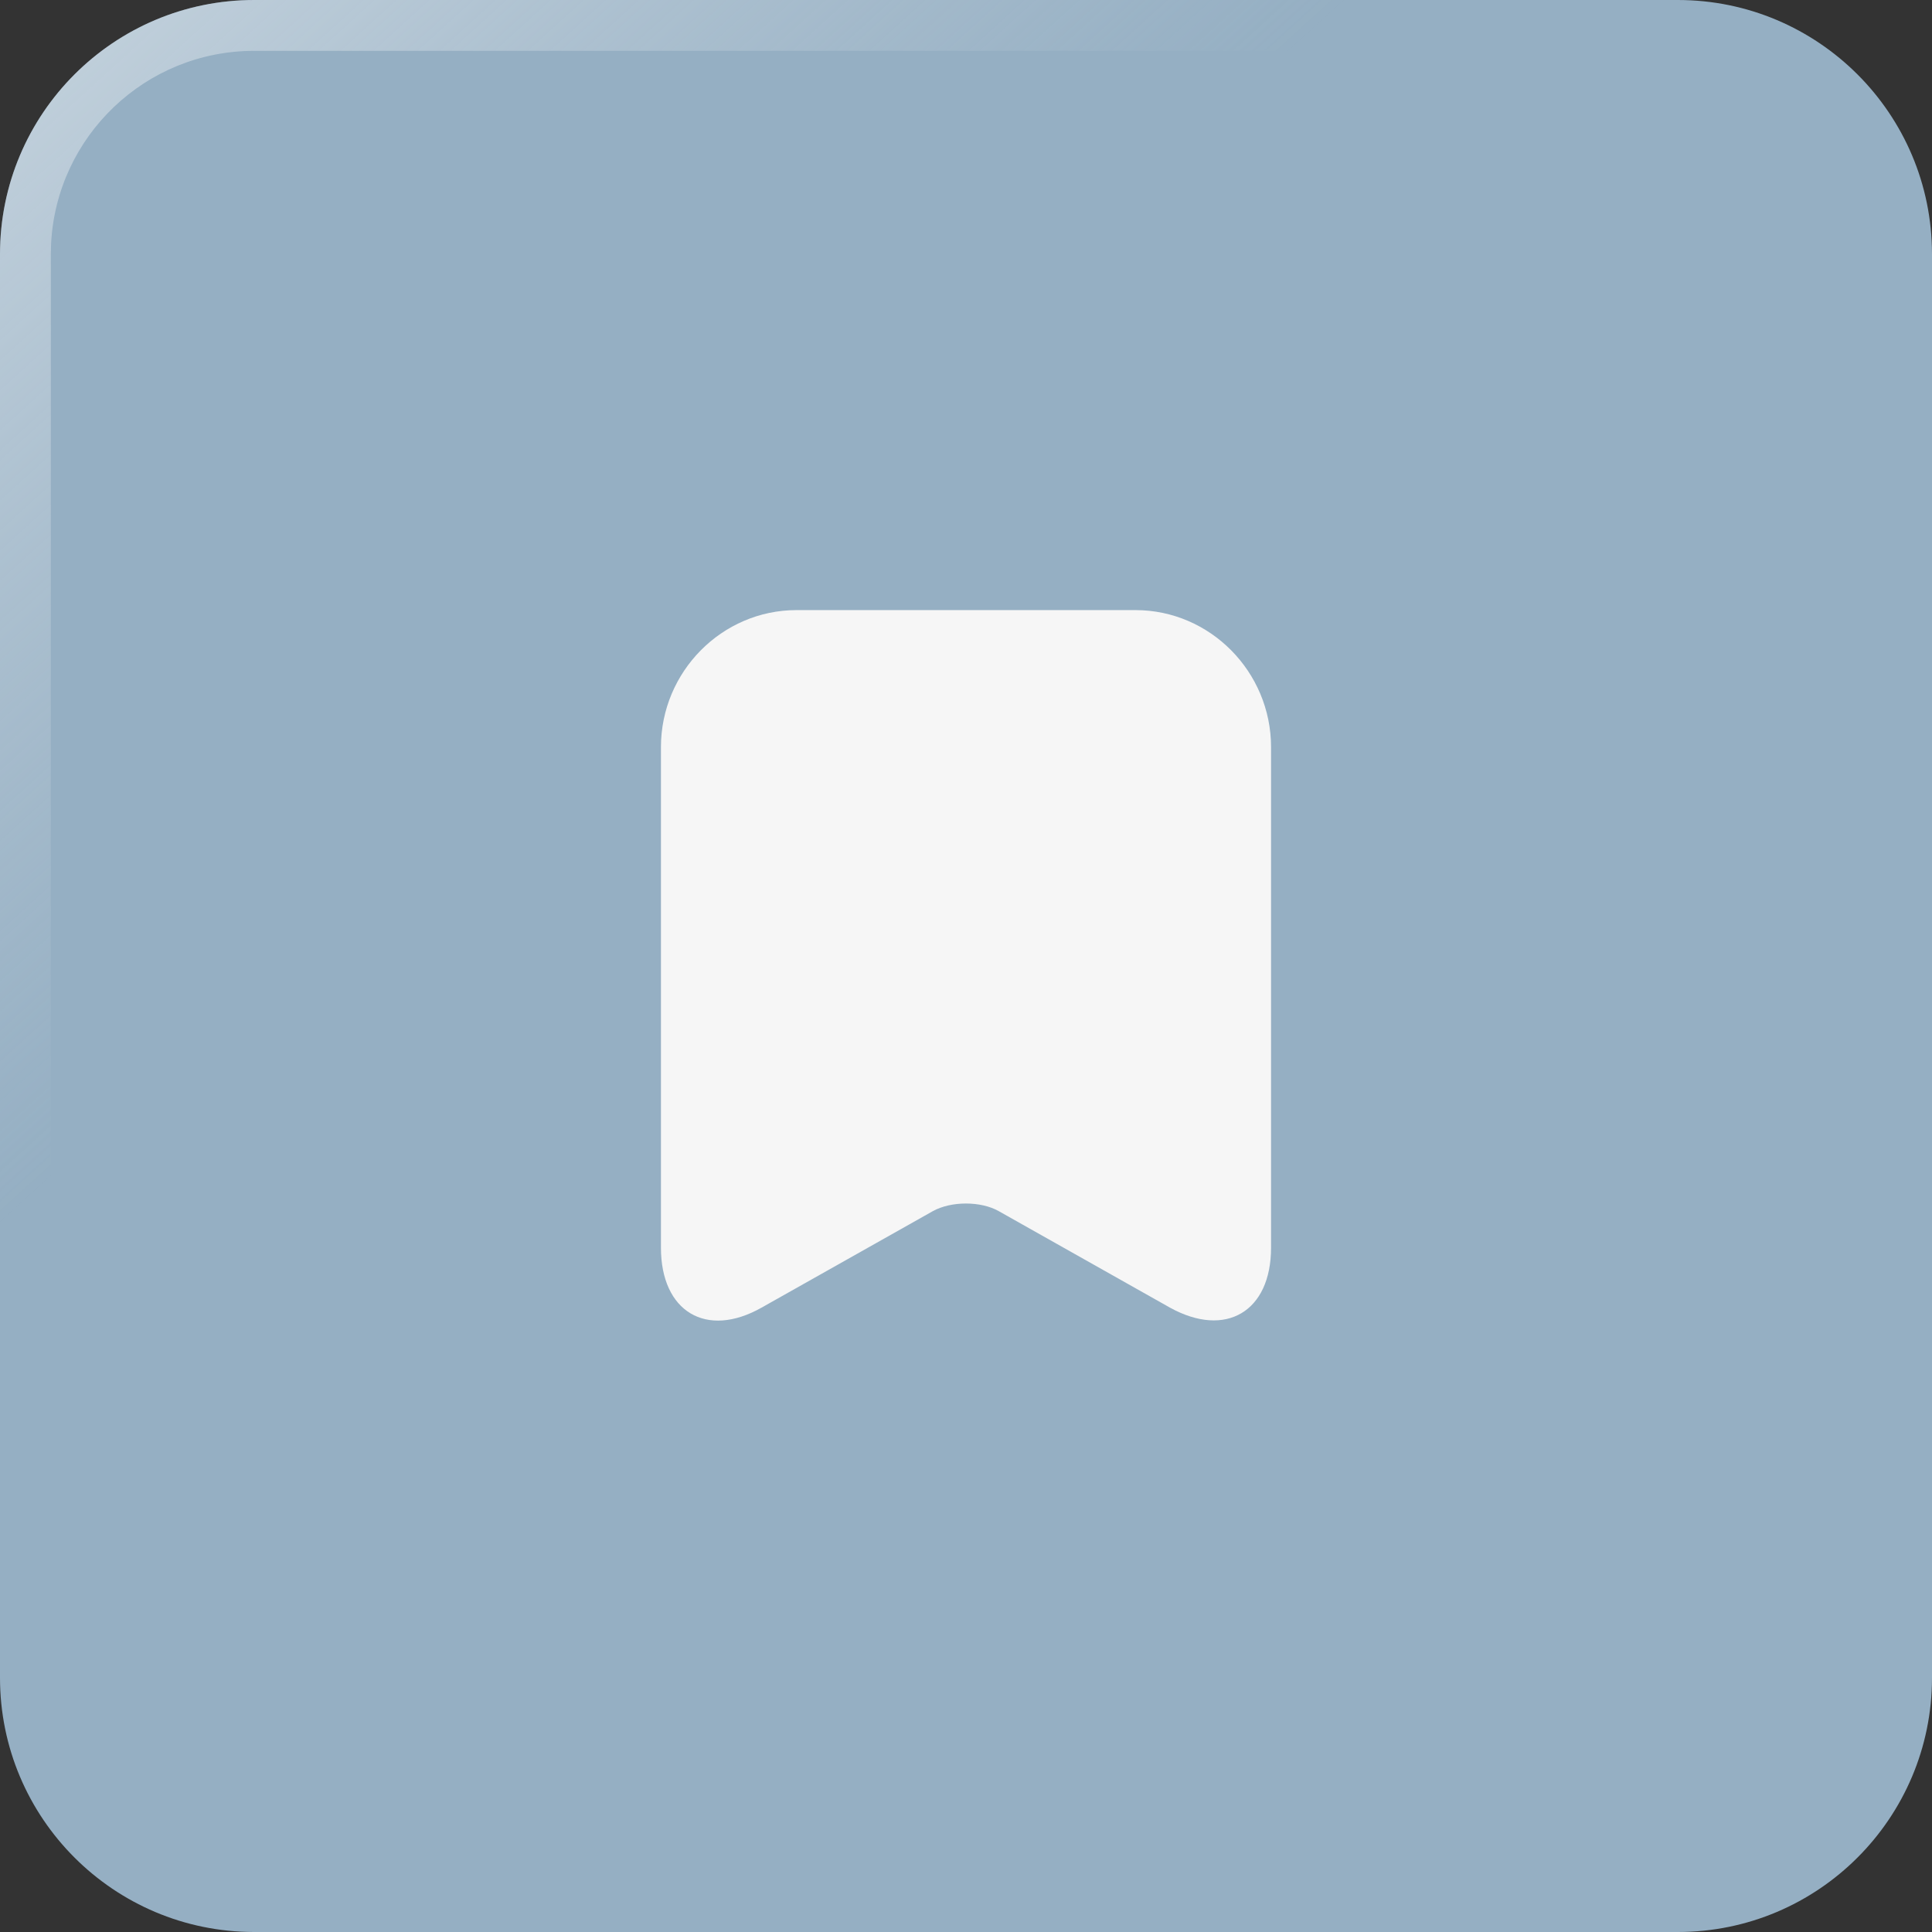 <?xml version="1.0" encoding="UTF-8"?> <svg xmlns="http://www.w3.org/2000/svg" width="38" height="38" viewBox="0 0 38 38" fill="none"><rect x="0" y="0" width="38" height="38" fill="#333333" stroke="none"/><path d="M0 5C0 2.239 2.239 0 5 0H33C35.761 0 38 2.239 38 5V33C38 35.761 35.761 38 33 38H5C2.239 38 0 35.761 0 33V5Z" fill="#95AFC3"></path><path d="M33 37V38H5L5 37H33ZM37 33V5C37 2.791 35.209 1 33 1H5C2.86 1 1.112 2.681 1.005 4.794L1 5V33C1 35.209 2.791 37 5 37L5 38L4.743 37.993C2.186 37.864 0.136 35.814 0.007 33.257L0 33V5C0 2.239 2.239 0 5 0H33C35.761 0 38 2.239 38 5V33C38 35.675 35.899 37.859 33.257 37.993L33 38V37C35.209 37 37 35.209 37 33Z" fill="url(#paint0_linear_995_20406)"></path><path d="M22.334 12H15.666C14.2 12 13 13.213 13 14.695V24.541C13 25.797 13.891 26.335 14.98 25.719L18.349 23.821C18.709 23.622 19.291 23.622 19.643 23.821L23.011 25.719C24.109 26.326 25 25.797 25 24.541V14.695C25 13.213 23.8 12 22.334 12Z" fill="#F6F6F6"></path><defs><linearGradient id="paint0_linear_995_20406" x1="-0.004" y1="-6" x2="14.996" y2="10.5" gradientUnits="userSpaceOnUse"><stop stop-color="white" stop-opacity="0.6"></stop><stop offset="1" stop-color="#E3E8EC" stop-opacity="0"></stop></linearGradient></defs></svg> 